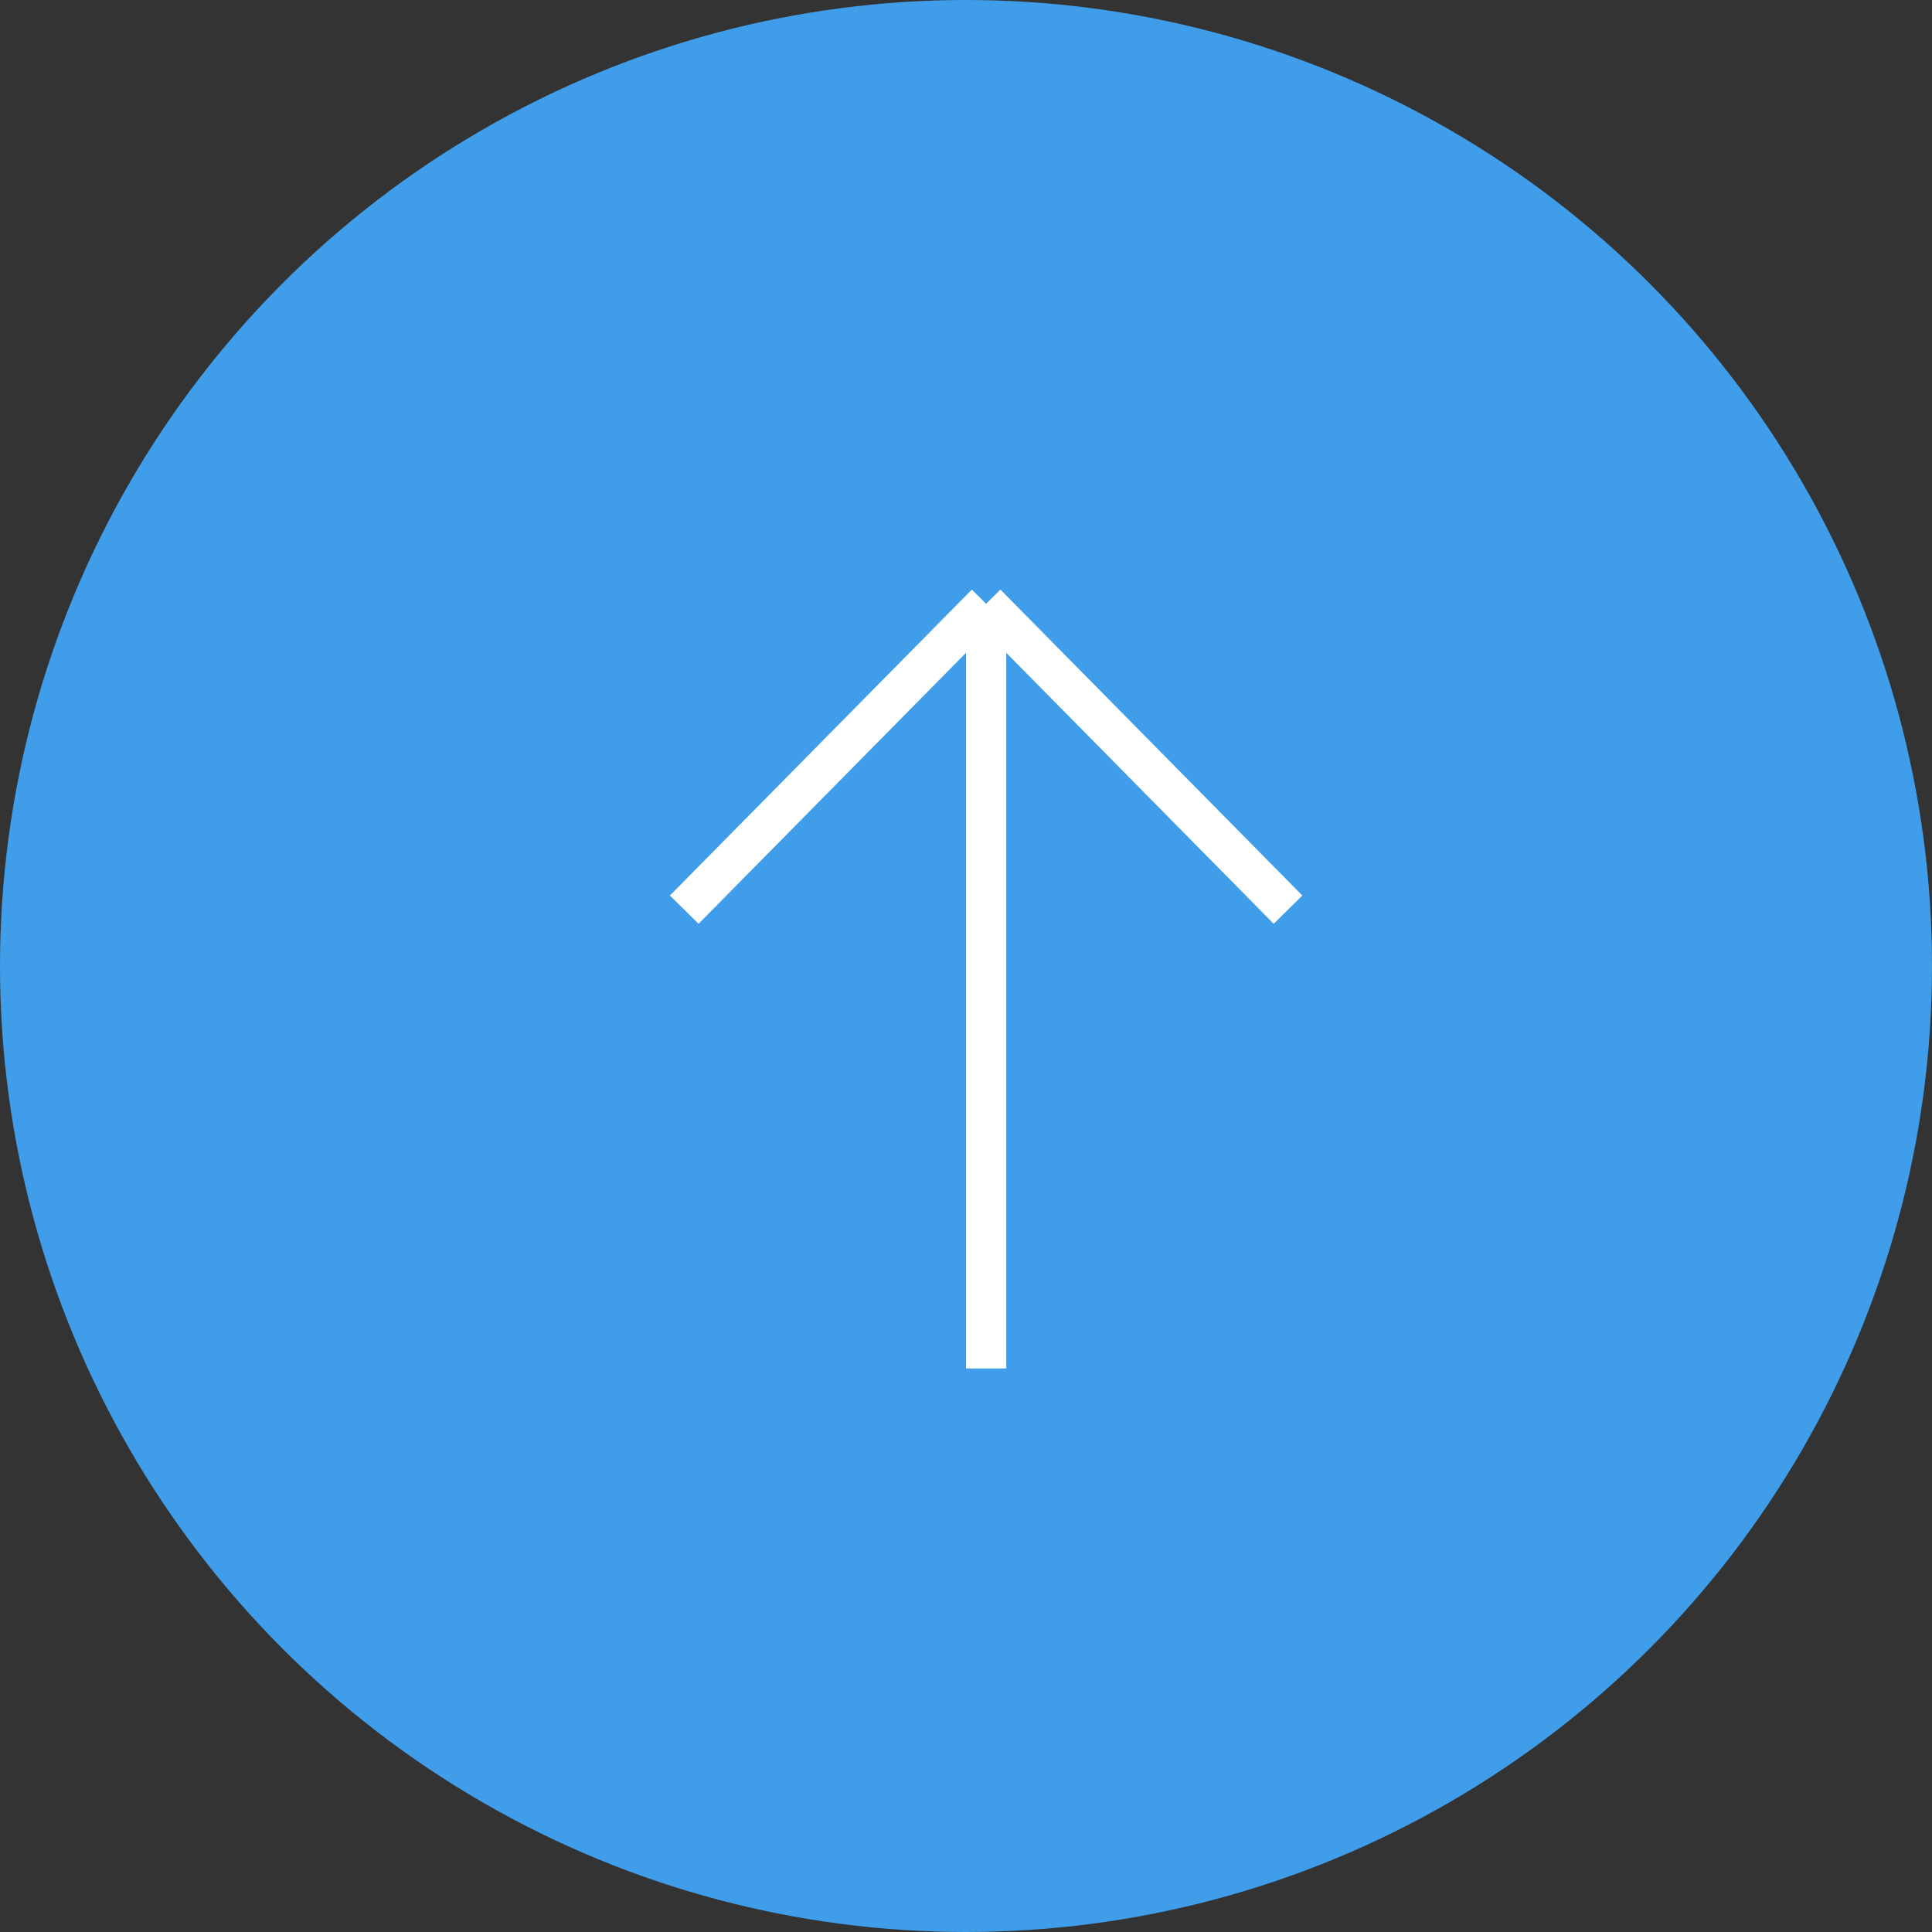 <?xml version="1.0" encoding="UTF-8"?> <svg xmlns="http://www.w3.org/2000/svg" width="48" height="48" viewBox="0 0 48 48" fill="none"><rect x="0" y="0" width="48" height="48" fill="#333333" stroke="none"/><circle cx="24" cy="24" r="24" fill="#3F9DEA"></circle><path d="M17 22.6L24.5 15M24.5 15L32 22.6M24.5 15V34" stroke="white"></path></svg> 